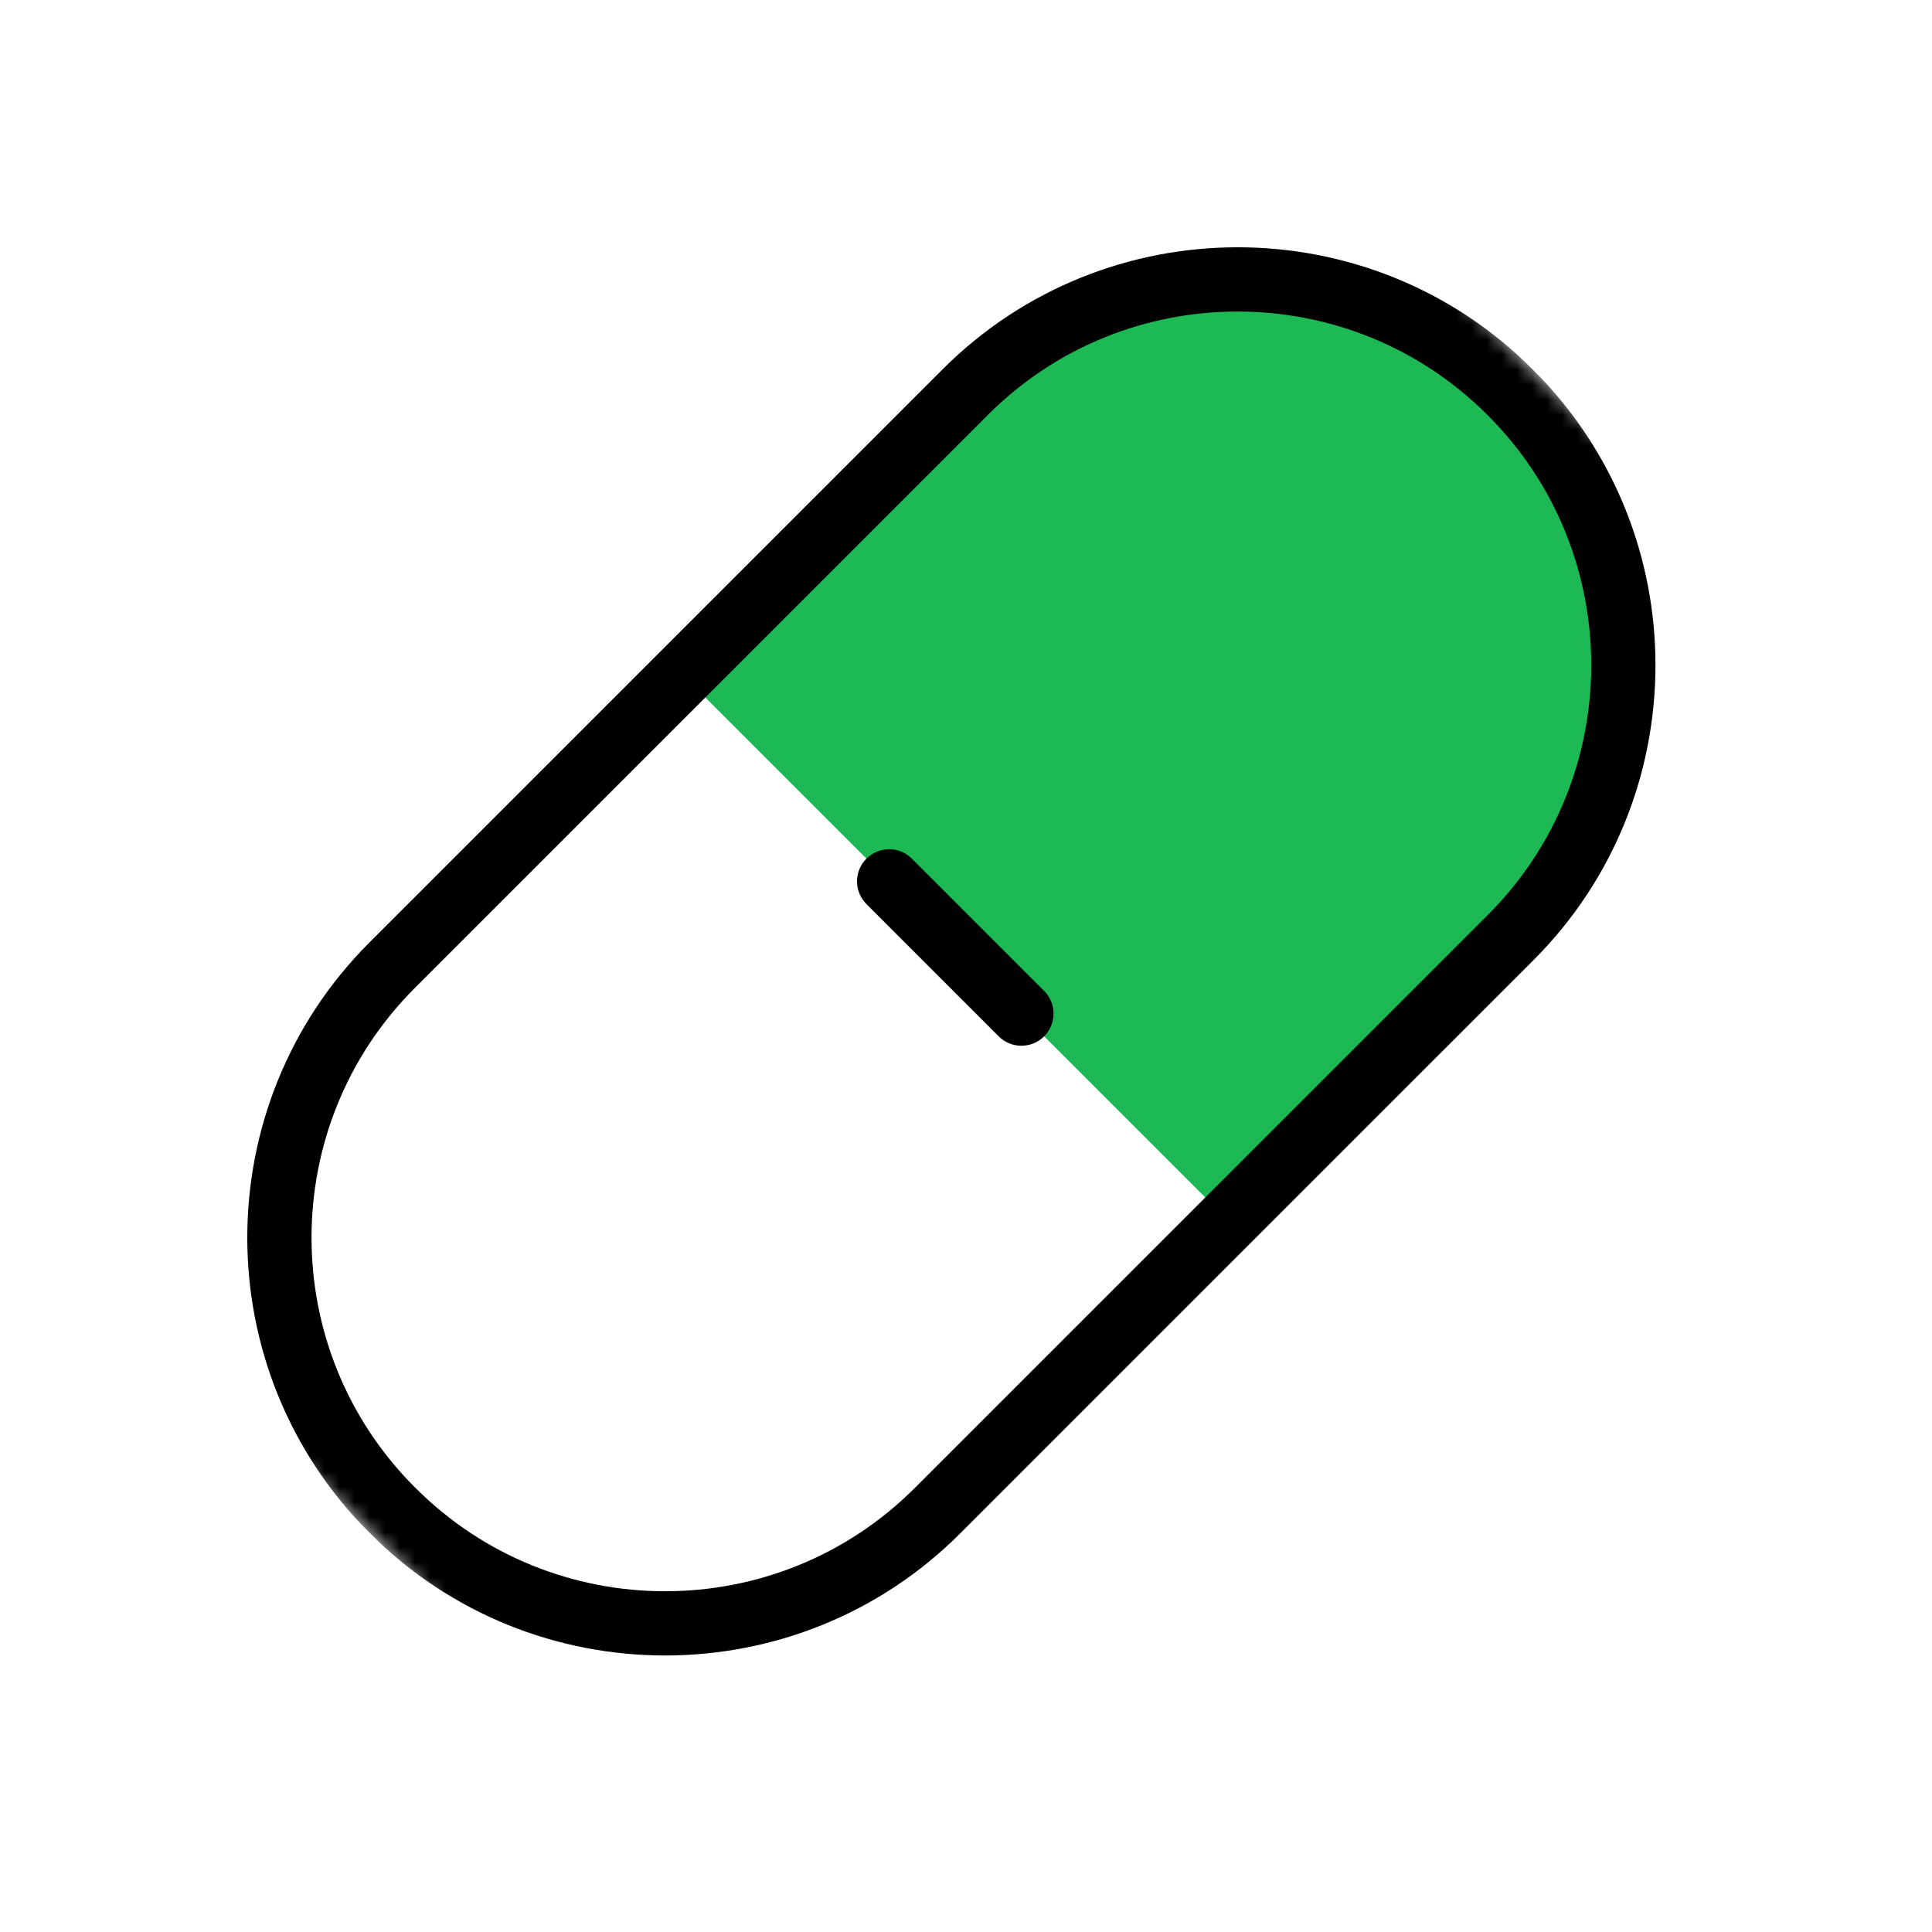 <svg xmlns="http://www.w3.org/2000/svg" width="128" height="128" viewBox="0 0 128 128" fill="none"><g clip-path="url(#clip0_145_25)"><mask id="mask0_145_25" style="mask-type:luminance" maskUnits="userSpaceOnUse" x="0" y="0" width="129" height="129"><path d="M128.835 51.76L77.075 0L6.9201e-05 77.075L51.76 128.835L128.835 51.76Z" fill="white"></path></mask><g mask="url(#mask0_145_25)"><path d="M100.121 62.077C110.068 52.13 110.042 35.978 100.064 25.999C90.085 16.021 73.933 15.995 63.986 25.942L45.223 44.705L81.358 80.84L100.121 62.077Z" fill="#1DB954"></path><path d="M24.523 101.599L24.466 101.541C13.689 90.764 13.689 73.229 24.466 62.452L62.452 24.466C73.227 13.689 90.763 13.689 101.539 24.465L101.597 24.523C112.373 35.299 112.373 52.835 101.597 63.612L63.611 101.597C52.835 112.374 35.299 112.374 24.522 101.597L24.523 101.599ZM98.529 27.477C89.413 18.361 74.58 18.361 65.463 27.477L27.477 65.463C18.36 74.58 18.36 89.413 27.477 98.53L27.535 98.587C36.651 107.704 51.484 107.704 60.601 98.587L98.587 60.602C107.704 51.485 107.704 36.652 98.587 27.535L98.529 27.477Z" fill="black"></path><path d="M66.166 68.66L57.403 59.897C56.572 59.066 56.572 57.718 57.403 56.887C58.234 56.056 59.582 56.056 60.413 56.887L69.176 65.65C70.007 66.481 70.007 67.829 69.176 68.66C68.345 69.491 66.997 69.491 66.166 68.66Z" fill="black"></path></g></g><defs><clipPath id="clip0_145_25"><rect width="71.127" height="109" fill="white" transform="translate(77.075) rotate(45)"></rect></clipPath></defs></svg>